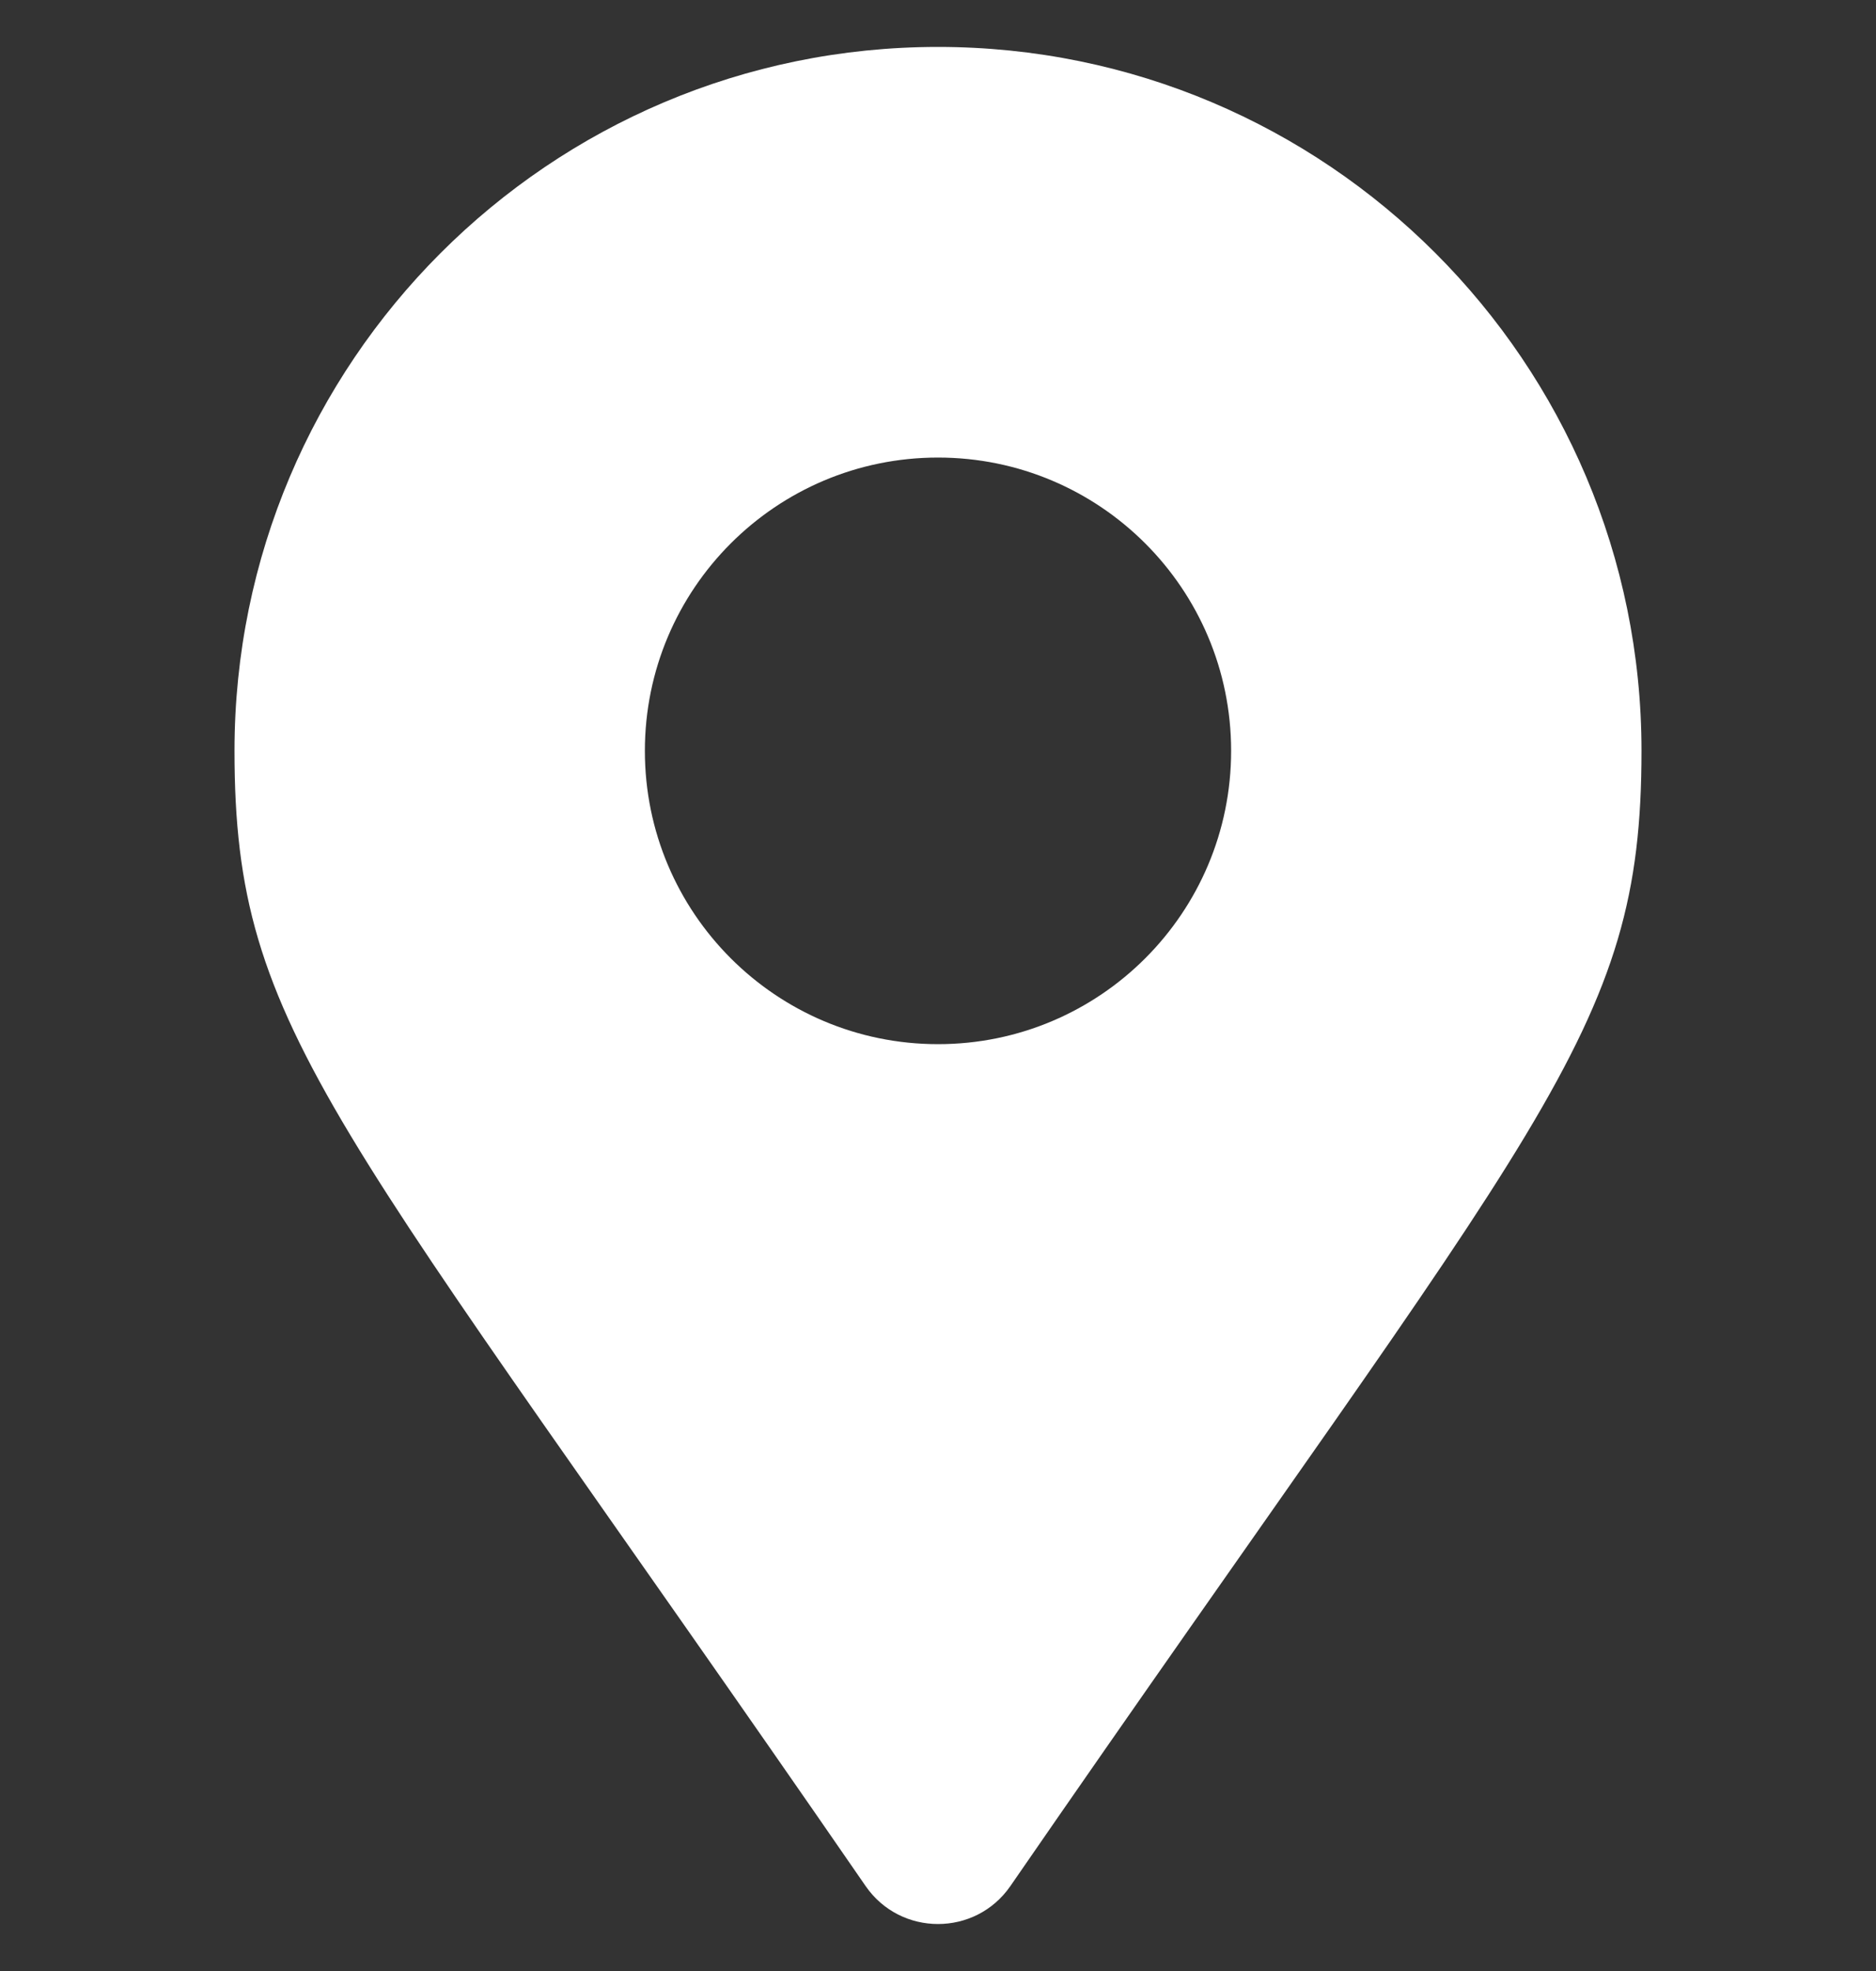 <svg width="20" height="21" viewBox="0 0 20 21" fill="none" xmlns="http://www.w3.org/2000/svg">
<rect x="0" y="0" width="20" height="21" fill="#333333" stroke="none"/>
<g clip-path="url(#clip0_167_69)">
<path d="M9.229 20.096C3.554 11.868 2.5 11.024 2.5 8C2.5 3.858 5.858 0.5 10 0.5C14.142 0.5 17.5 3.858 17.5 8C17.5 11.024 16.447 11.868 10.771 20.096C10.398 20.634 9.602 20.634 9.229 20.096ZM10 11.125C11.726 11.125 13.125 9.726 13.125 8C13.125 6.274 11.726 4.875 10 4.875C8.274 4.875 6.875 6.274 6.875 8C6.875 9.726 8.274 11.125 10 11.125Z" fill="white"/>
</g>
<defs>
<clipPath id="clip0_167_69">
<rect width="20" height="20" fill="white" transform="translate(0 0.5)"/>
</clipPath>
</defs>
</svg>
